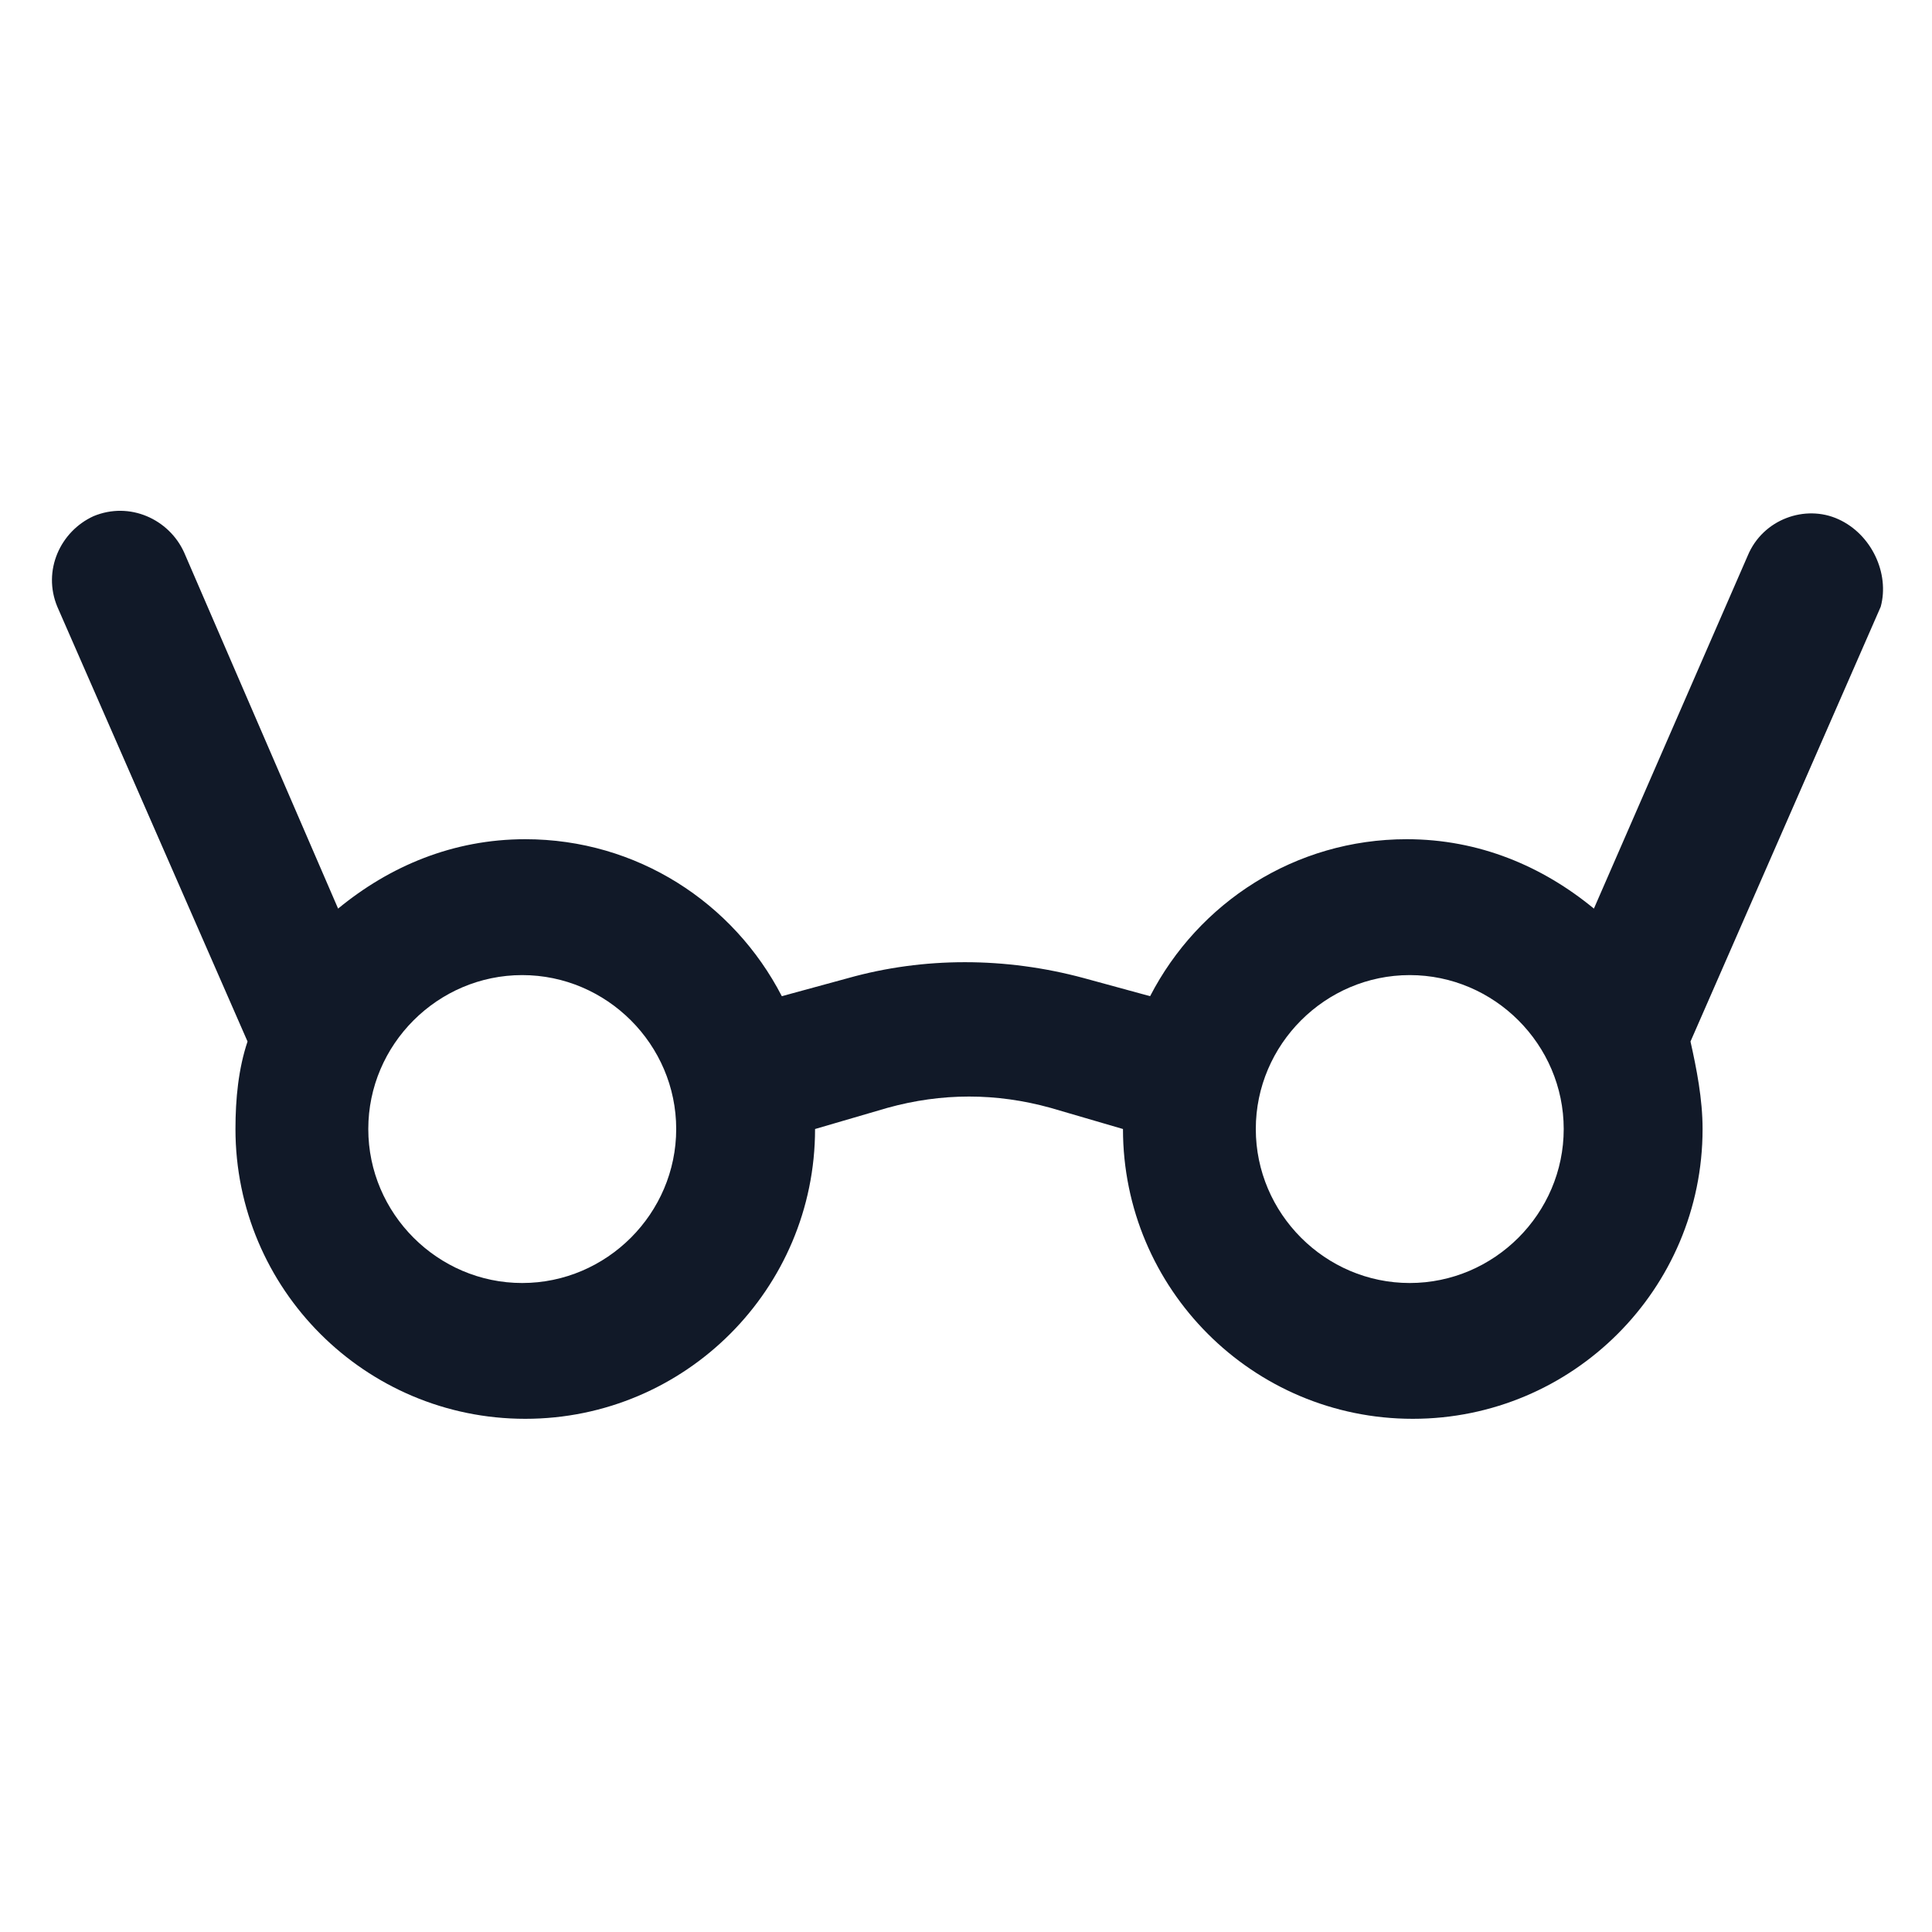 <svg xmlns="http://www.w3.org/2000/svg" width="24" height="24" viewBox="0 0 24 24" fill="none"><path d="M22.837 6.45C22.425 6.262 21.9 6.45 21.712 6.9L19.8 11.287C19.163 10.762 18.375 10.425 17.475 10.425C16.087 10.425 14.887 11.213 14.287 12.375L13.463 12.15C12.488 11.887 11.475 11.887 10.537 12.15L9.712 12.375C9.112 11.213 7.912 10.425 6.525 10.425C5.625 10.425 4.837 10.762 4.2 11.287L2.287 6.862C2.1 6.45 1.612 6.225 1.162 6.412C0.75 6.6 0.525 7.087 0.712 7.537L3.075 12.938C2.962 13.275 2.925 13.65 2.925 14.025C2.925 16.012 4.537 17.625 6.525 17.625C8.512 17.625 10.125 16.012 10.125 14.025L11.025 13.762C11.7 13.575 12.375 13.575 13.05 13.762L13.95 14.025C13.95 16.012 15.562 17.625 17.55 17.625C19.538 17.625 21.15 16.012 21.15 14.025C21.15 13.65 21.075 13.275 21 12.938L23.363 7.537C23.475 7.125 23.25 6.637 22.837 6.45ZM6.487 15.938C5.437 15.938 4.575 15.075 4.575 14.025C4.575 12.975 5.437 12.113 6.487 12.113C7.537 12.113 8.4 12.975 8.4 14.025C8.4 15.075 7.537 15.938 6.487 15.938ZM17.512 15.938C16.462 15.938 15.6 15.075 15.6 14.025C15.6 12.975 16.462 12.113 17.512 12.113C18.562 12.113 19.425 12.975 19.425 14.025C19.425 15.075 18.562 15.938 17.512 15.938Z" fill="#111928"></path></svg>